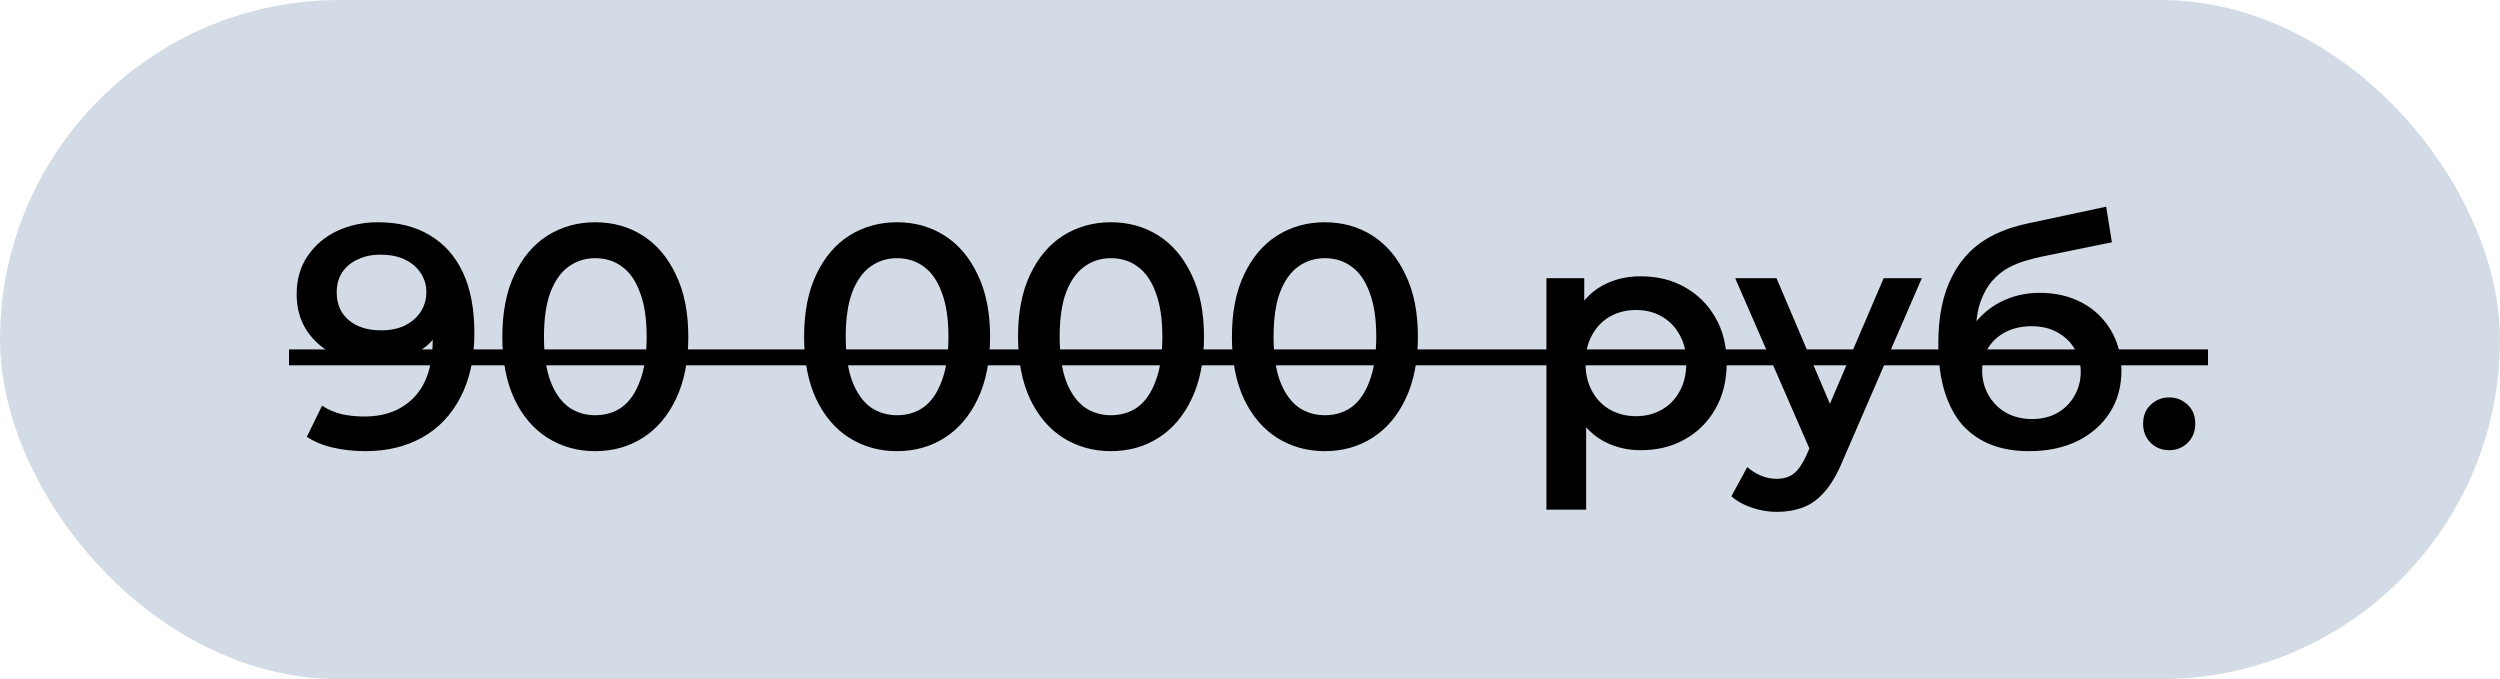 <?xml version="1.0" encoding="UTF-8"?> <svg xmlns="http://www.w3.org/2000/svg" width="173" height="47" viewBox="0 0 173 47" fill="none"><rect width="173" height="47" rx="23.5" fill="#D3DCE6"></rect><path d="M26.16 15.38C27.568 15.38 28.763 15.681 29.746 16.282C30.743 16.869 31.506 17.727 32.034 18.856C32.562 19.985 32.826 21.379 32.826 23.036C32.826 24.796 32.503 26.285 31.858 27.502C31.227 28.719 30.347 29.643 29.218 30.274C28.089 30.905 26.776 31.22 25.28 31.22C24.503 31.22 23.762 31.139 23.058 30.978C22.354 30.817 21.745 30.567 21.232 30.23L22.288 28.074C22.713 28.353 23.175 28.551 23.674 28.668C24.173 28.771 24.686 28.822 25.214 28.822C26.666 28.822 27.817 28.375 28.668 27.48C29.519 26.585 29.944 25.265 29.944 23.52C29.944 23.241 29.937 22.919 29.922 22.552C29.907 22.171 29.856 21.789 29.768 21.408L30.648 22.376C30.399 22.977 30.039 23.483 29.57 23.894C29.101 24.29 28.551 24.591 27.92 24.796C27.289 25.001 26.593 25.104 25.83 25.104C24.833 25.104 23.931 24.913 23.124 24.532C22.332 24.136 21.701 23.586 21.232 22.882C20.763 22.163 20.528 21.327 20.528 20.374C20.528 19.347 20.777 18.467 21.276 17.734C21.775 16.986 22.449 16.407 23.3 15.996C24.165 15.585 25.119 15.38 26.16 15.38ZM26.314 17.624C25.727 17.624 25.207 17.734 24.752 17.954C24.297 18.159 23.938 18.46 23.674 18.856C23.425 19.237 23.3 19.699 23.3 20.242C23.3 21.049 23.579 21.687 24.136 22.156C24.693 22.625 25.441 22.86 26.38 22.86C26.996 22.86 27.539 22.75 28.008 22.53C28.477 22.295 28.844 21.98 29.108 21.584C29.372 21.173 29.504 20.719 29.504 20.22C29.504 19.736 29.379 19.303 29.13 18.922C28.881 18.526 28.521 18.211 28.052 17.976C27.583 17.741 27.003 17.624 26.314 17.624ZM41.185 31.22C39.968 31.22 38.868 30.912 37.885 30.296C36.917 29.68 36.154 28.785 35.597 27.612C35.04 26.424 34.761 24.987 34.761 23.3C34.761 21.613 35.04 20.183 35.597 19.01C36.154 17.822 36.917 16.92 37.885 16.304C38.868 15.688 39.968 15.38 41.185 15.38C42.417 15.38 43.517 15.688 44.485 16.304C45.453 16.92 46.216 17.822 46.773 19.01C47.345 20.183 47.631 21.613 47.631 23.3C47.631 24.987 47.345 26.424 46.773 27.612C46.216 28.785 45.453 29.68 44.485 30.296C43.517 30.912 42.417 31.22 41.185 31.22ZM41.185 28.734C41.904 28.734 42.527 28.543 43.055 28.162C43.583 27.766 43.994 27.165 44.287 26.358C44.595 25.551 44.749 24.532 44.749 23.3C44.749 22.053 44.595 21.034 44.287 20.242C43.994 19.435 43.583 18.841 43.055 18.46C42.527 18.064 41.904 17.866 41.185 17.866C40.496 17.866 39.88 18.064 39.337 18.46C38.809 18.841 38.391 19.435 38.083 20.242C37.79 21.034 37.643 22.053 37.643 23.3C37.643 24.532 37.79 25.551 38.083 26.358C38.391 27.165 38.809 27.766 39.337 28.162C39.88 28.543 40.496 28.734 41.185 28.734ZM62.068 31.22C60.85 31.22 59.75 30.912 58.768 30.296C57.8 29.68 57.037 28.785 56.48 27.612C55.922 26.424 55.644 24.987 55.644 23.3C55.644 21.613 55.922 20.183 56.48 19.01C57.037 17.822 57.8 16.92 58.768 16.304C59.75 15.688 60.85 15.38 62.068 15.38C63.3 15.38 64.4 15.688 65.368 16.304C66.336 16.92 67.098 17.822 67.656 19.01C68.228 20.183 68.514 21.613 68.514 23.3C68.514 24.987 68.228 26.424 67.656 27.612C67.098 28.785 66.336 29.68 65.368 30.296C64.4 30.912 63.3 31.22 62.068 31.22ZM62.068 28.734C62.786 28.734 63.41 28.543 63.938 28.162C64.466 27.766 64.876 27.165 65.17 26.358C65.478 25.551 65.632 24.532 65.632 23.3C65.632 22.053 65.478 21.034 65.17 20.242C64.876 19.435 64.466 18.841 63.938 18.46C63.41 18.064 62.786 17.866 62.068 17.866C61.378 17.866 60.762 18.064 60.22 18.46C59.692 18.841 59.274 19.435 58.966 20.242C58.672 21.034 58.526 22.053 58.526 23.3C58.526 24.532 58.672 25.551 58.966 26.358C59.274 27.165 59.692 27.766 60.22 28.162C60.762 28.543 61.378 28.734 62.068 28.734ZM76.871 31.22C75.653 31.22 74.553 30.912 73.57 30.296C72.603 29.68 71.84 28.785 71.282 27.612C70.725 26.424 70.447 24.987 70.447 23.3C70.447 21.613 70.725 20.183 71.282 19.01C71.84 17.822 72.603 16.92 73.57 16.304C74.553 15.688 75.653 15.38 76.871 15.38C78.103 15.38 79.203 15.688 80.171 16.304C81.138 16.92 81.901 17.822 82.459 19.01C83.031 20.183 83.317 21.613 83.317 23.3C83.317 24.987 83.031 26.424 82.459 27.612C81.901 28.785 81.138 29.68 80.171 30.296C79.203 30.912 78.103 31.22 76.871 31.22ZM76.871 28.734C77.589 28.734 78.213 28.543 78.74 28.162C79.269 27.766 79.679 27.165 79.972 26.358C80.281 25.551 80.434 24.532 80.434 23.3C80.434 22.053 80.281 21.034 79.972 20.242C79.679 19.435 79.269 18.841 78.74 18.46C78.213 18.064 77.589 17.866 76.871 17.866C76.181 17.866 75.565 18.064 75.022 18.46C74.495 18.841 74.076 19.435 73.769 20.242C73.475 21.034 73.329 22.053 73.329 23.3C73.329 24.532 73.475 25.551 73.769 26.358C74.076 27.165 74.495 27.766 75.022 28.162C75.565 28.543 76.181 28.734 76.871 28.734ZM91.673 31.22C90.456 31.22 89.356 30.912 88.373 30.296C87.405 29.68 86.643 28.785 86.085 27.612C85.528 26.424 85.249 24.987 85.249 23.3C85.249 21.613 85.528 20.183 86.085 19.01C86.643 17.822 87.405 16.92 88.373 16.304C89.356 15.688 90.456 15.38 91.673 15.38C92.905 15.38 94.005 15.688 94.973 16.304C95.941 16.92 96.704 17.822 97.261 19.01C97.833 20.183 98.119 21.613 98.119 23.3C98.119 24.987 97.833 26.424 97.261 27.612C96.704 28.785 95.941 29.68 94.973 30.296C94.005 30.912 92.905 31.22 91.673 31.22ZM91.673 28.734C92.392 28.734 93.015 28.543 93.543 28.162C94.071 27.766 94.482 27.165 94.775 26.358C95.083 25.551 95.237 24.532 95.237 23.3C95.237 22.053 95.083 21.034 94.775 20.242C94.482 19.435 94.071 18.841 93.543 18.46C93.015 18.064 92.392 17.866 91.673 17.866C90.984 17.866 90.368 18.064 89.825 18.46C89.297 18.841 88.879 19.435 88.571 20.242C88.278 21.034 88.131 22.053 88.131 23.3C88.131 24.532 88.278 25.551 88.571 26.358C88.879 27.165 89.297 27.766 89.825 28.162C90.368 28.543 90.984 28.734 91.673 28.734ZM113.524 31.154C112.571 31.154 111.698 30.934 110.906 30.494C110.129 30.054 109.505 29.394 109.036 28.514C108.581 27.619 108.354 26.49 108.354 25.126C108.354 23.747 108.574 22.618 109.014 21.738C109.469 20.858 110.085 20.205 110.862 19.78C111.639 19.34 112.527 19.12 113.524 19.12C114.683 19.12 115.702 19.369 116.582 19.868C117.477 20.367 118.181 21.063 118.694 21.958C119.222 22.853 119.486 23.909 119.486 25.126C119.486 26.343 119.222 27.407 118.694 28.316C118.181 29.211 117.477 29.907 116.582 30.406C115.702 30.905 114.683 31.154 113.524 31.154ZM107.012 35.268V19.252H109.63V22.024L109.542 25.148L109.762 28.272V35.268H107.012ZM113.216 28.8C113.876 28.8 114.463 28.653 114.976 28.36C115.504 28.067 115.922 27.641 116.23 27.084C116.538 26.527 116.692 25.874 116.692 25.126C116.692 24.363 116.538 23.711 116.23 23.168C115.922 22.611 115.504 22.185 114.976 21.892C114.463 21.599 113.876 21.452 113.216 21.452C112.556 21.452 111.962 21.599 111.434 21.892C110.906 22.185 110.488 22.611 110.18 23.168C109.872 23.711 109.718 24.363 109.718 25.126C109.718 25.874 109.872 26.527 110.18 27.084C110.488 27.641 110.906 28.067 111.434 28.36C111.962 28.653 112.556 28.8 113.216 28.8ZM122.957 35.422C122.385 35.422 121.813 35.327 121.241 35.136C120.669 34.945 120.192 34.681 119.811 34.344L120.911 32.32C121.189 32.569 121.505 32.767 121.857 32.914C122.209 33.061 122.568 33.134 122.935 33.134C123.433 33.134 123.837 33.009 124.145 32.76C124.453 32.511 124.739 32.093 125.003 31.506L125.685 29.966L125.905 29.636L130.349 19.252H132.989L127.489 31.946C127.122 32.826 126.711 33.523 126.257 34.036C125.817 34.549 125.318 34.909 124.761 35.114C124.218 35.319 123.617 35.422 122.957 35.422ZM125.377 31.418L120.075 19.252H122.935L127.247 29.394L125.377 31.418ZM140.401 31.22C139.433 31.22 138.568 31.073 137.805 30.78C137.043 30.487 136.383 30.039 135.825 29.438C135.283 28.822 134.865 28.045 134.571 27.106C134.278 26.167 134.131 25.053 134.131 23.762C134.131 22.823 134.212 21.965 134.373 21.188C134.535 20.411 134.777 19.714 135.099 19.098C135.422 18.467 135.825 17.91 136.309 17.426C136.808 16.942 137.387 16.539 138.047 16.216C138.707 15.893 139.455 15.644 140.291 15.468L145.747 14.302L146.143 16.766L141.193 17.778C140.915 17.837 140.577 17.925 140.181 18.042C139.8 18.145 139.404 18.306 138.993 18.526C138.597 18.731 138.223 19.032 137.871 19.428C137.534 19.809 137.255 20.308 137.035 20.924C136.83 21.525 136.727 22.281 136.727 23.19C136.727 23.469 136.735 23.681 136.749 23.828C136.779 23.96 136.801 24.107 136.815 24.268C136.845 24.415 136.859 24.635 136.859 24.928L135.825 23.85C136.119 23.102 136.522 22.464 137.035 21.936C137.563 21.393 138.172 20.983 138.861 20.704C139.565 20.411 140.328 20.264 141.149 20.264C142.249 20.264 143.225 20.491 144.075 20.946C144.926 21.401 145.593 22.039 146.077 22.86C146.561 23.681 146.803 24.613 146.803 25.654C146.803 26.739 146.539 27.7 146.011 28.536C145.483 29.372 144.735 30.032 143.767 30.516C142.814 30.985 141.692 31.22 140.401 31.22ZM140.621 28.998C141.281 28.998 141.861 28.859 142.359 28.58C142.873 28.287 143.269 27.891 143.547 27.392C143.841 26.893 143.987 26.336 143.987 25.72C143.987 25.104 143.841 24.569 143.547 24.114C143.269 23.645 142.873 23.271 142.359 22.992C141.861 22.713 141.267 22.574 140.577 22.574C139.917 22.574 139.323 22.706 138.795 22.97C138.282 23.234 137.879 23.601 137.585 24.07C137.307 24.525 137.167 25.053 137.167 25.654C137.167 26.27 137.314 26.835 137.607 27.348C137.901 27.861 138.304 28.265 138.817 28.558C139.345 28.851 139.947 28.998 140.621 28.998ZM150.108 31.154C149.609 31.154 149.184 30.985 148.832 30.648C148.48 30.296 148.304 29.856 148.304 29.328C148.304 28.771 148.48 28.331 148.832 28.008C149.184 27.671 149.609 27.502 150.108 27.502C150.606 27.502 151.032 27.671 151.384 28.008C151.736 28.331 151.912 28.771 151.912 29.328C151.912 29.856 151.736 30.296 151.384 30.648C151.032 30.985 150.606 31.154 150.108 31.154Z" fill="black"></path><path d="M20 24.18H152.792V25.28H20V24.18Z" fill="black"></path></svg> 